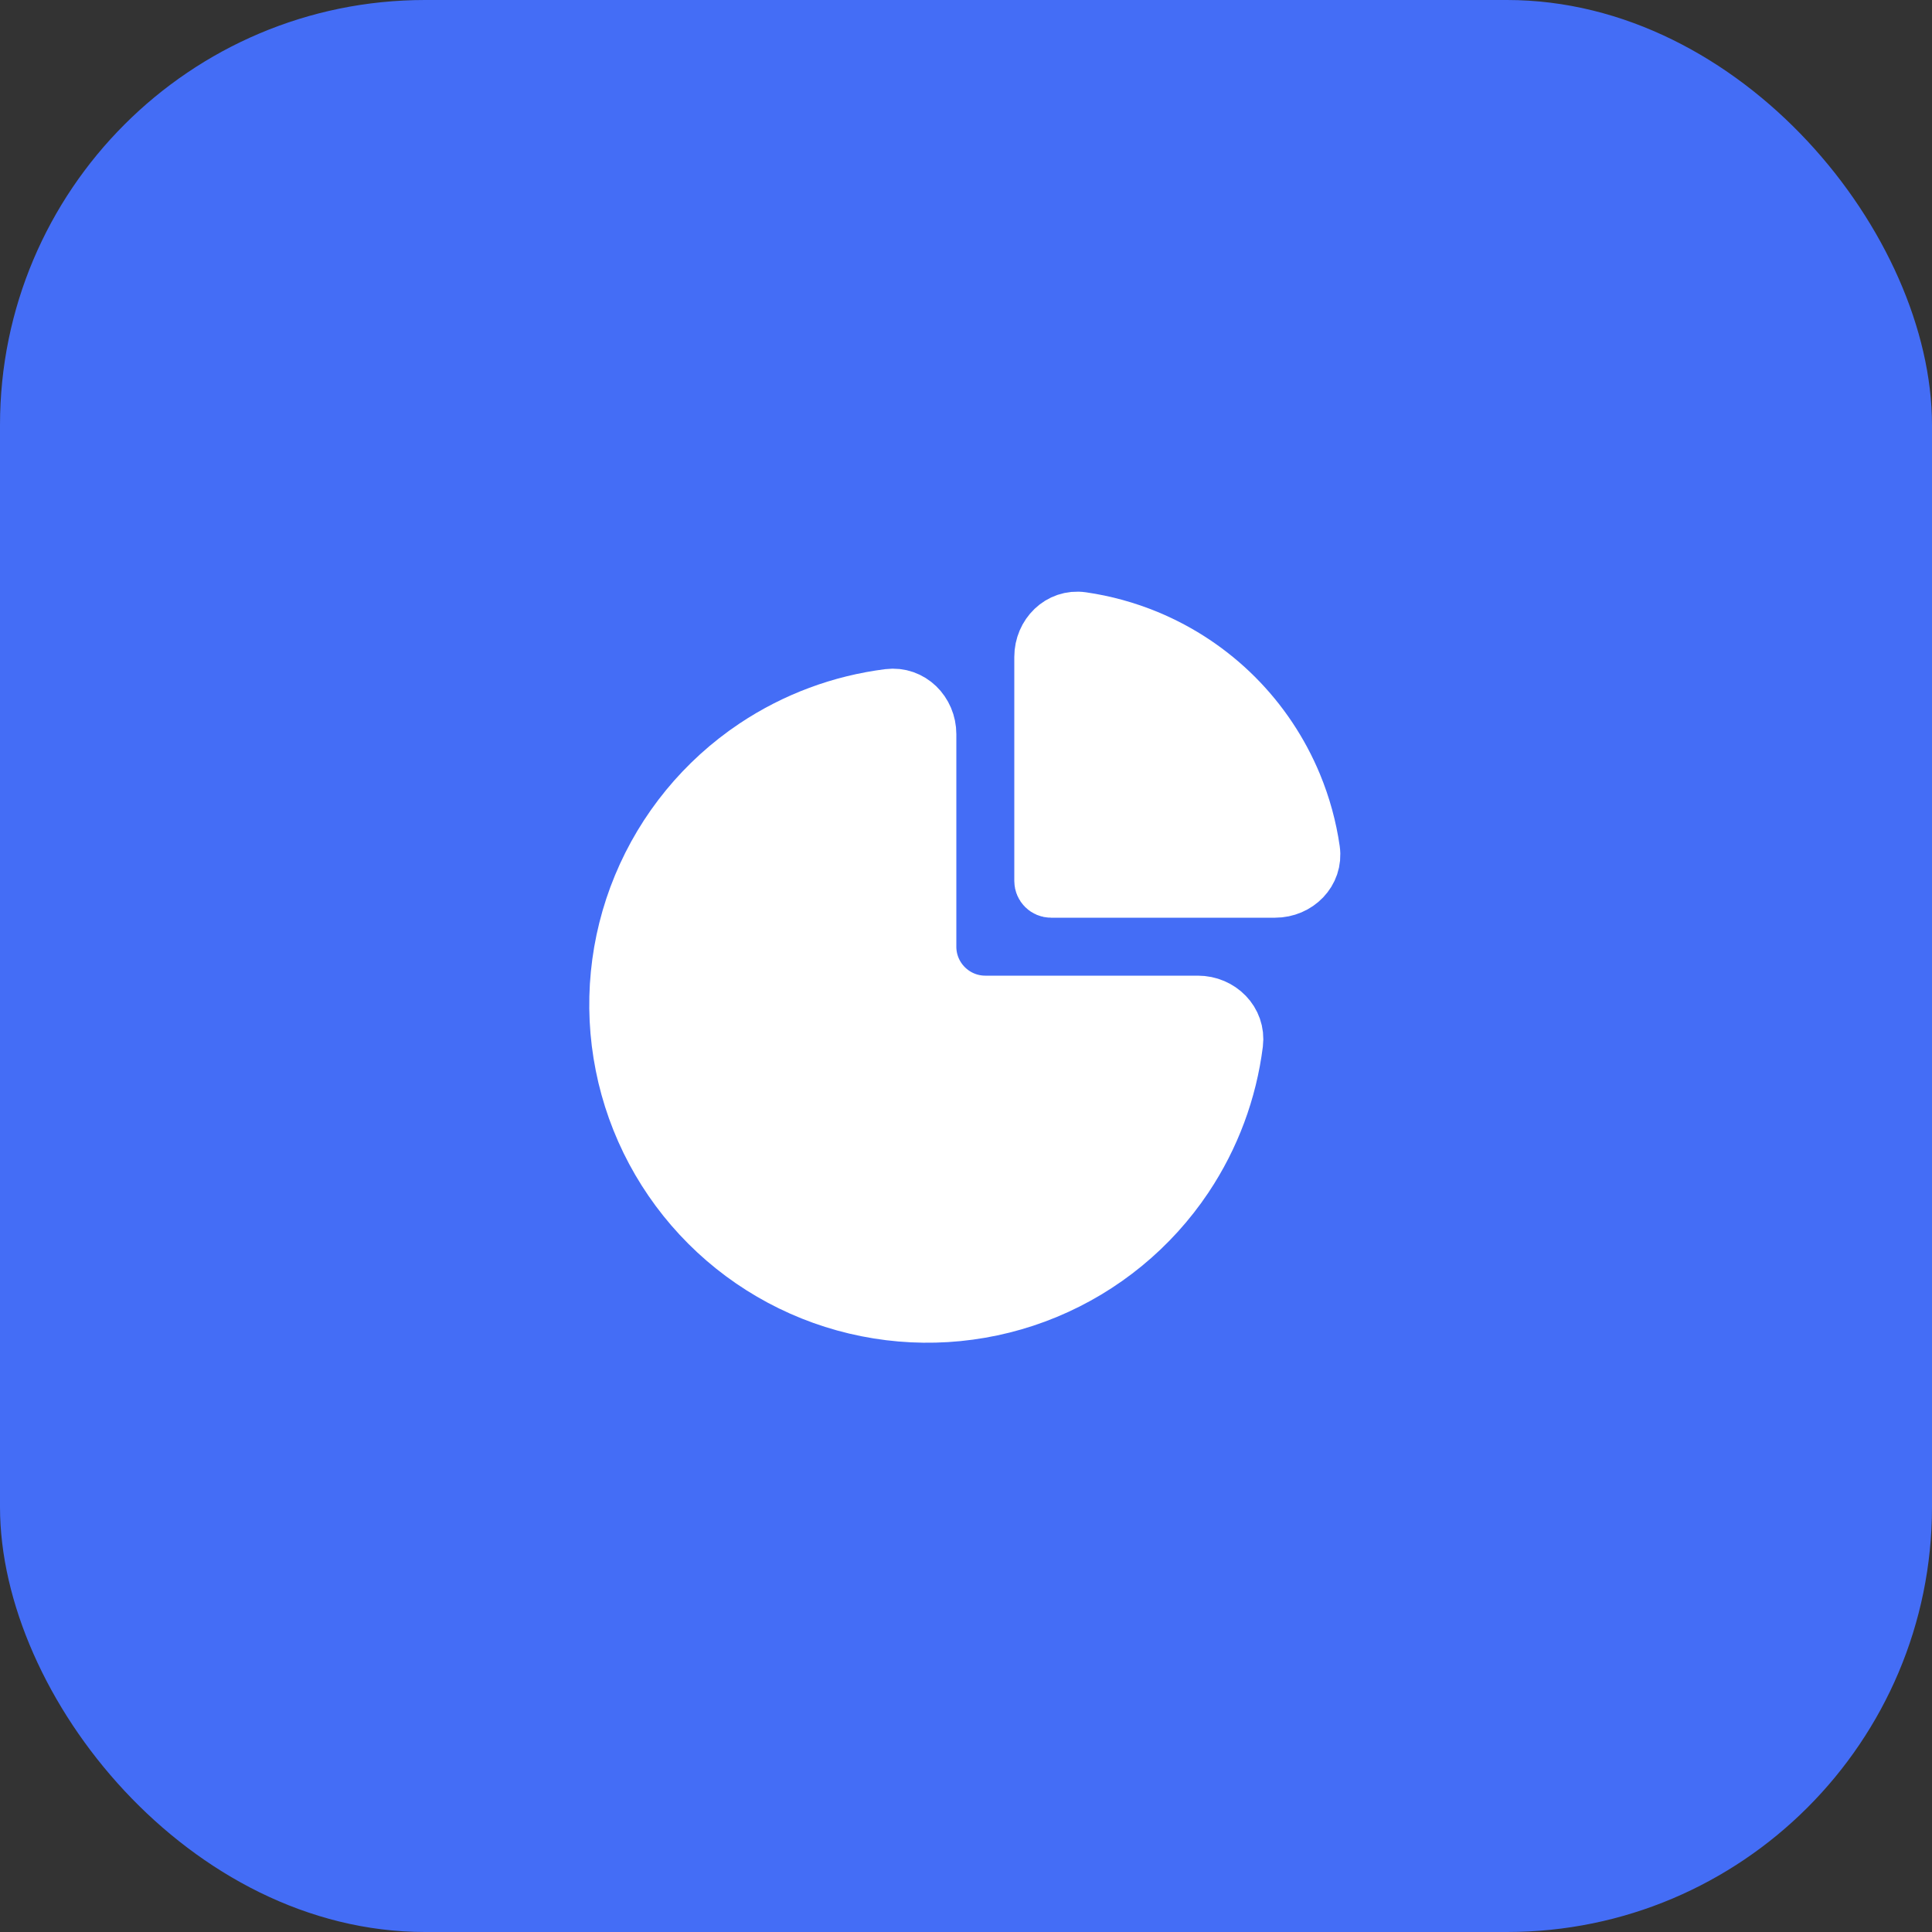 <svg width="50" height="50" viewBox="0 0 50 50" fill="none" xmlns="http://www.w3.org/2000/svg">
<rect x="0" y="0" width="50" height="50" fill="#333333" stroke="none"/>
<rect width="50" height="50" rx="11" fill="#446DF6"/>
<path d="M24 19C24 18.448 23.551 17.994 23.003 18.062C21.774 18.217 20.593 18.655 19.555 19.348C18.24 20.227 17.215 21.477 16.609 22.939C16.003 24.4 15.845 26.009 16.154 27.561C16.462 29.113 17.224 30.538 18.343 31.657C19.462 32.776 20.887 33.538 22.439 33.846C23.991 34.155 25.6 33.996 27.061 33.391C28.523 32.785 29.773 31.76 30.652 30.445C31.345 29.407 31.783 28.226 31.938 26.997C32.006 26.449 31.552 26 31 26H25.5C24.672 26 24 25.328 24 24.5V19Z" fill="white" stroke="white" stroke-width="1.5"/>
<path d="M27 17C27 16.448 27.45 15.993 27.997 16.071C28.573 16.154 29.138 16.309 29.679 16.533C30.528 16.885 31.3 17.4 31.95 18.05C32.6 18.7 33.115 19.472 33.467 20.321C33.691 20.862 33.846 21.427 33.929 22.003C34.007 22.55 33.552 23 33 23L27.2 23C27.09 23 27 22.91 27 22.8V17Z" fill="white" stroke="white" stroke-width="1.5"/>
</svg>
